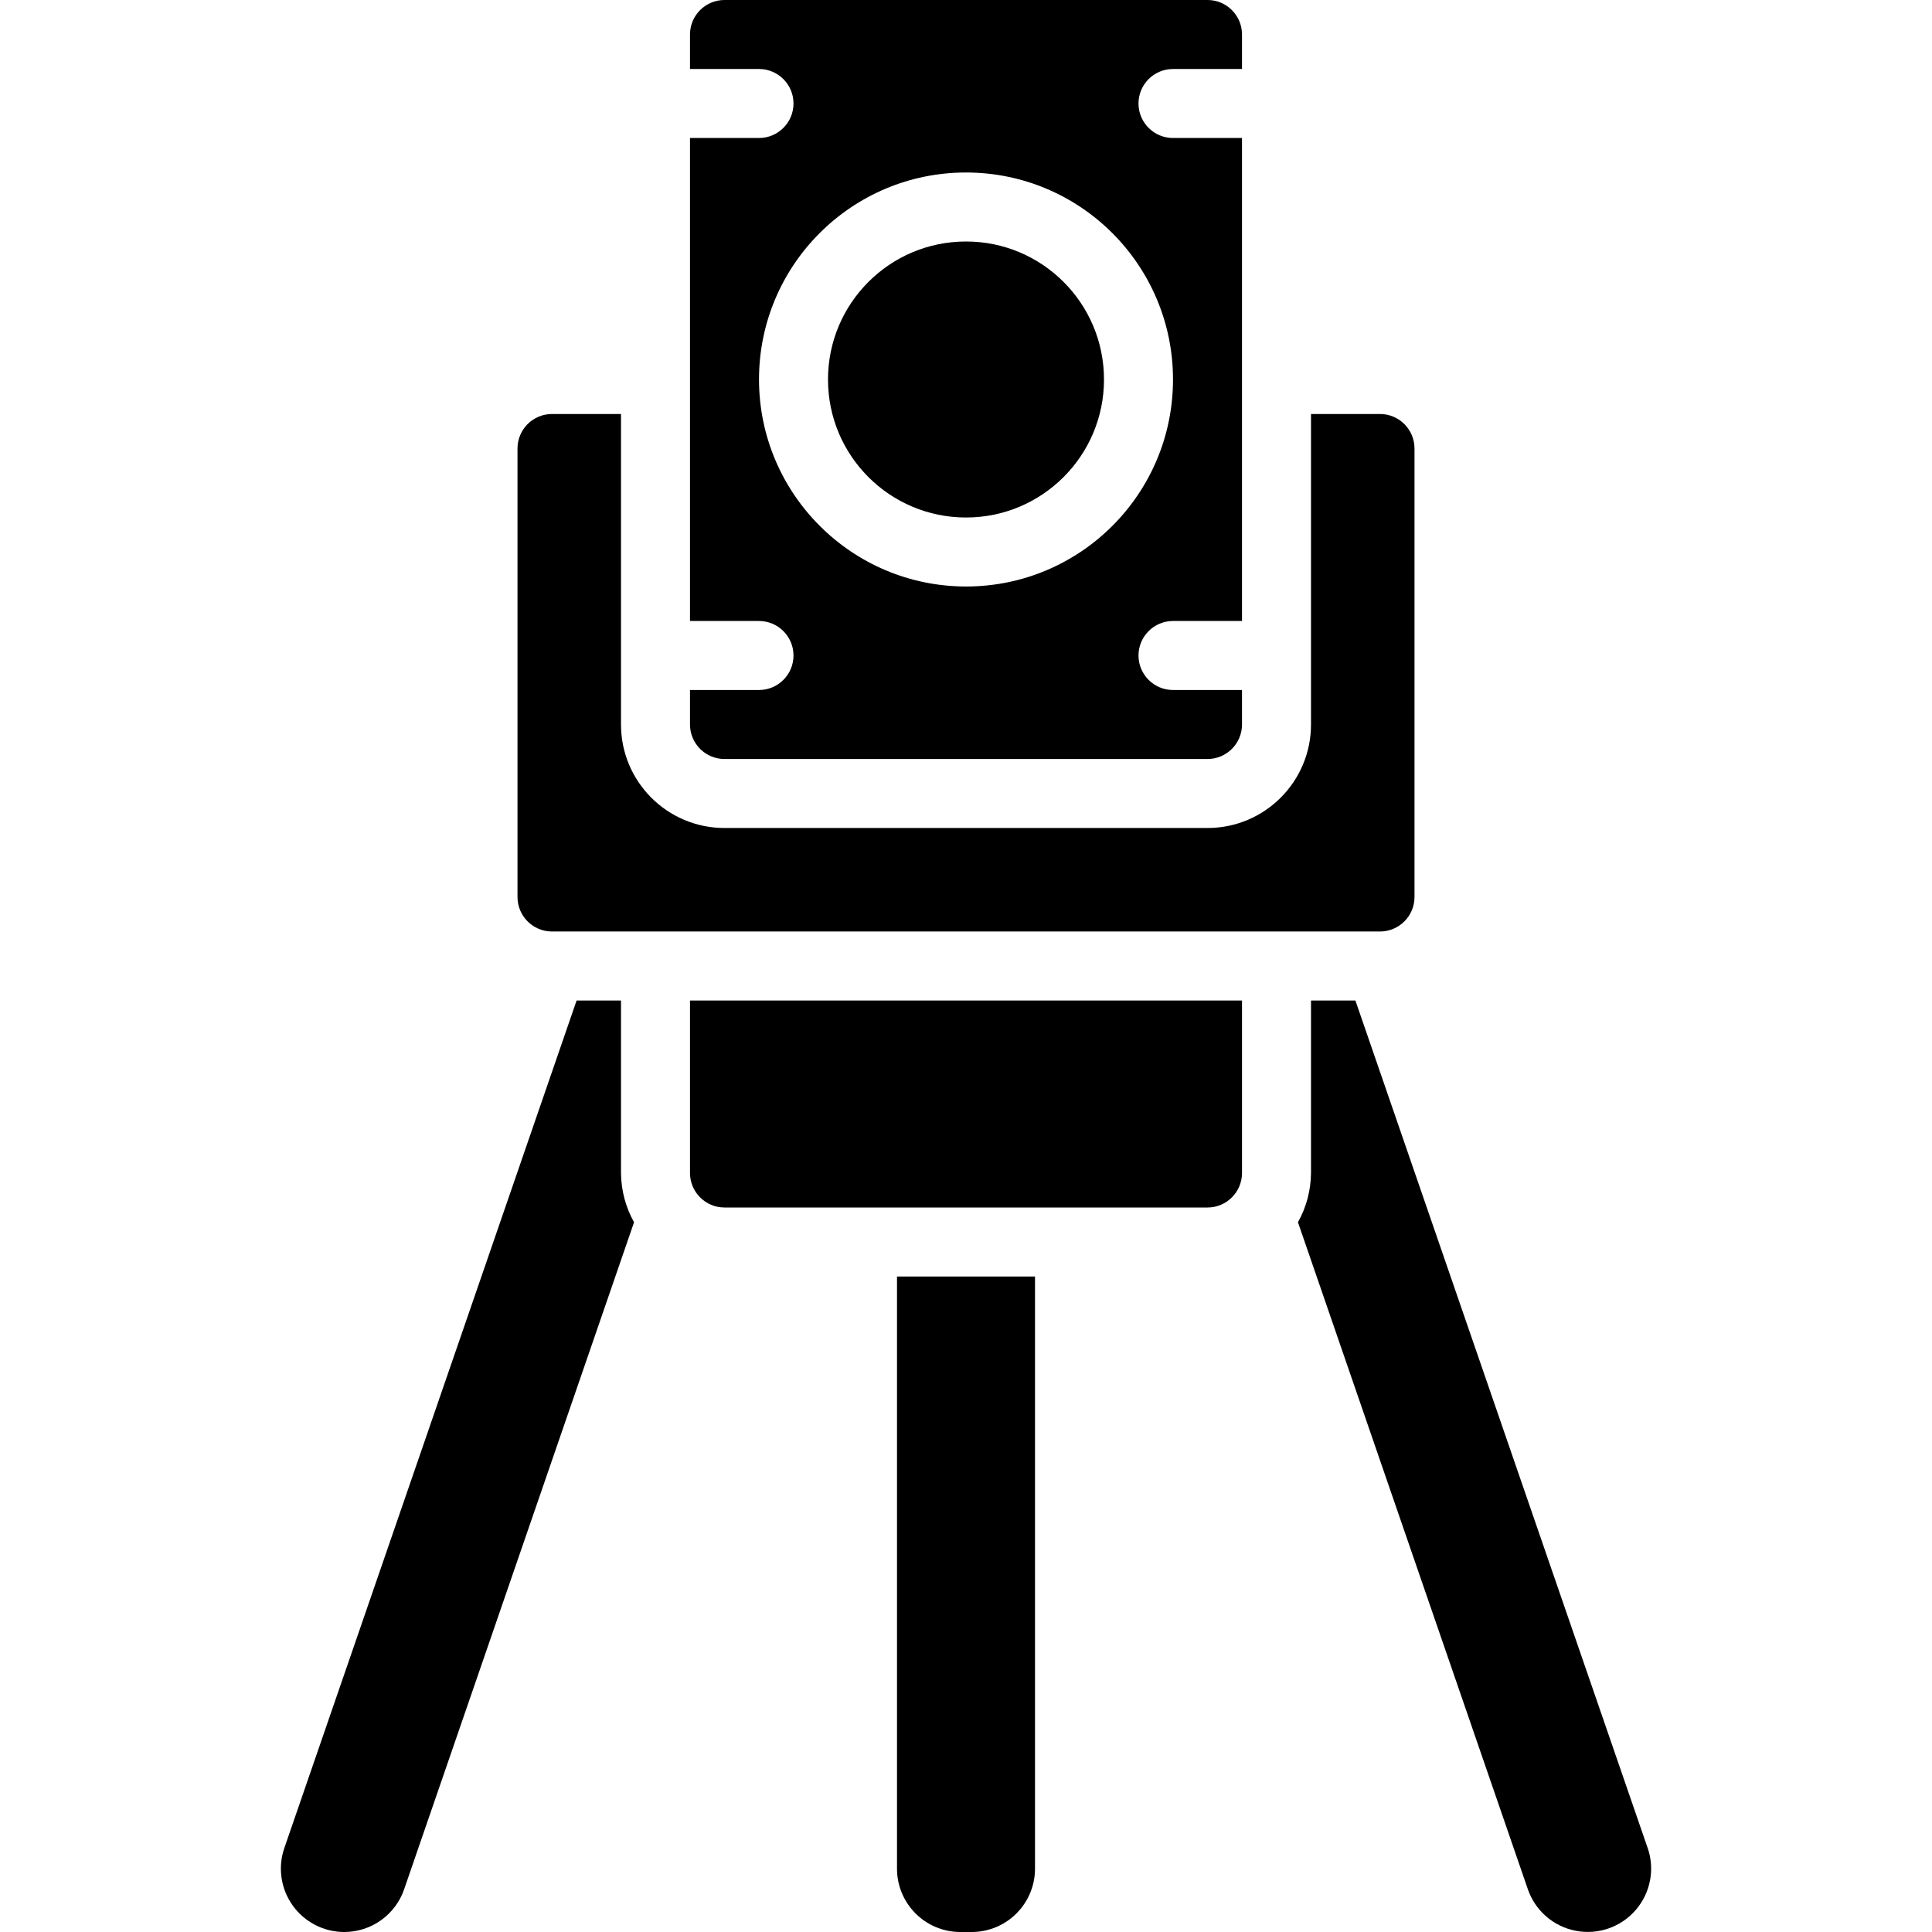 <svg xmlns="http://www.w3.org/2000/svg" height="512" viewBox="0 0 40 56" width="512"><g id="Page-1" fill="none" fill-rule="evenodd"><g id="003---Surveying-Tripod" fill="rgb(0,0,0)" fill-rule="nonzero"><path id="Shape" d="m13 22h14c.552 0 1-.448 1-1v-1h-2c-.552 0-1-.448-1-1s.448-1 1-1h2v-14h-2c-.552 0-1-.448-1-1s.448-1 1-1h2v-1c0-.552-.448-1-1-1h-14c-.552 0-1 .448-1 1v1h2c.552 0 1 .448 1 1s-.448 1-1 1h-2v14h2c.552 0 1 .448 1 1s-.448 1-1 1h-2v1c0 .552.448 1 1 1zm1-11c0-3.314 2.686-6 6-6s6 2.686 6 6-2.686 6-6 6c-3.312-.003-5.997-2.688-6-6z"></path><path id="Shape" d="m10 29h-1.287l-8.471 24.565c-.194.561-.104 1.181.241 1.665.345.483.902.77 1.495.77.783-0 1.481-.497 1.736-1.238l6.664-19.334c-.244-.437-.374-.928-.378-1.428z"></path><circle id="Oval" cx="20" cy="11" r="4"></circle><path id="Shape" d="m33 26v-13c0-.552-.448-1-1-1h-2v9c0 1.657-1.343 3-3 3h-14c-1.657 0-3-1.343-3-3v-9h-2c-.552 0-1 .448-1 1v13c0 .552.448 1 1 1h24c.552 0 1-.448 1-1z"></path><path id="Shape" d="m18 54.164c0 1.014.822 1.836 1.836 1.836h.328c1.014 0 1.836-.822 1.836-1.836v-17.164h-4z"></path><path id="Shape" d="m39.758 53.565-8.471-24.565h-1.287v5c-.004.5-.134.991-.378 1.428l6.664 19.334c.214.62.743 1.079 1.388 1.203.644.124 1.306-.104 1.736-.6.43-.496.563-1.183.348-1.803z"></path><path id="Shape" d="m14 29h-2v5c0 .552.448 1 1 1h14c.552 0 1-.448 1-1v-5z"></path></g></g></svg>